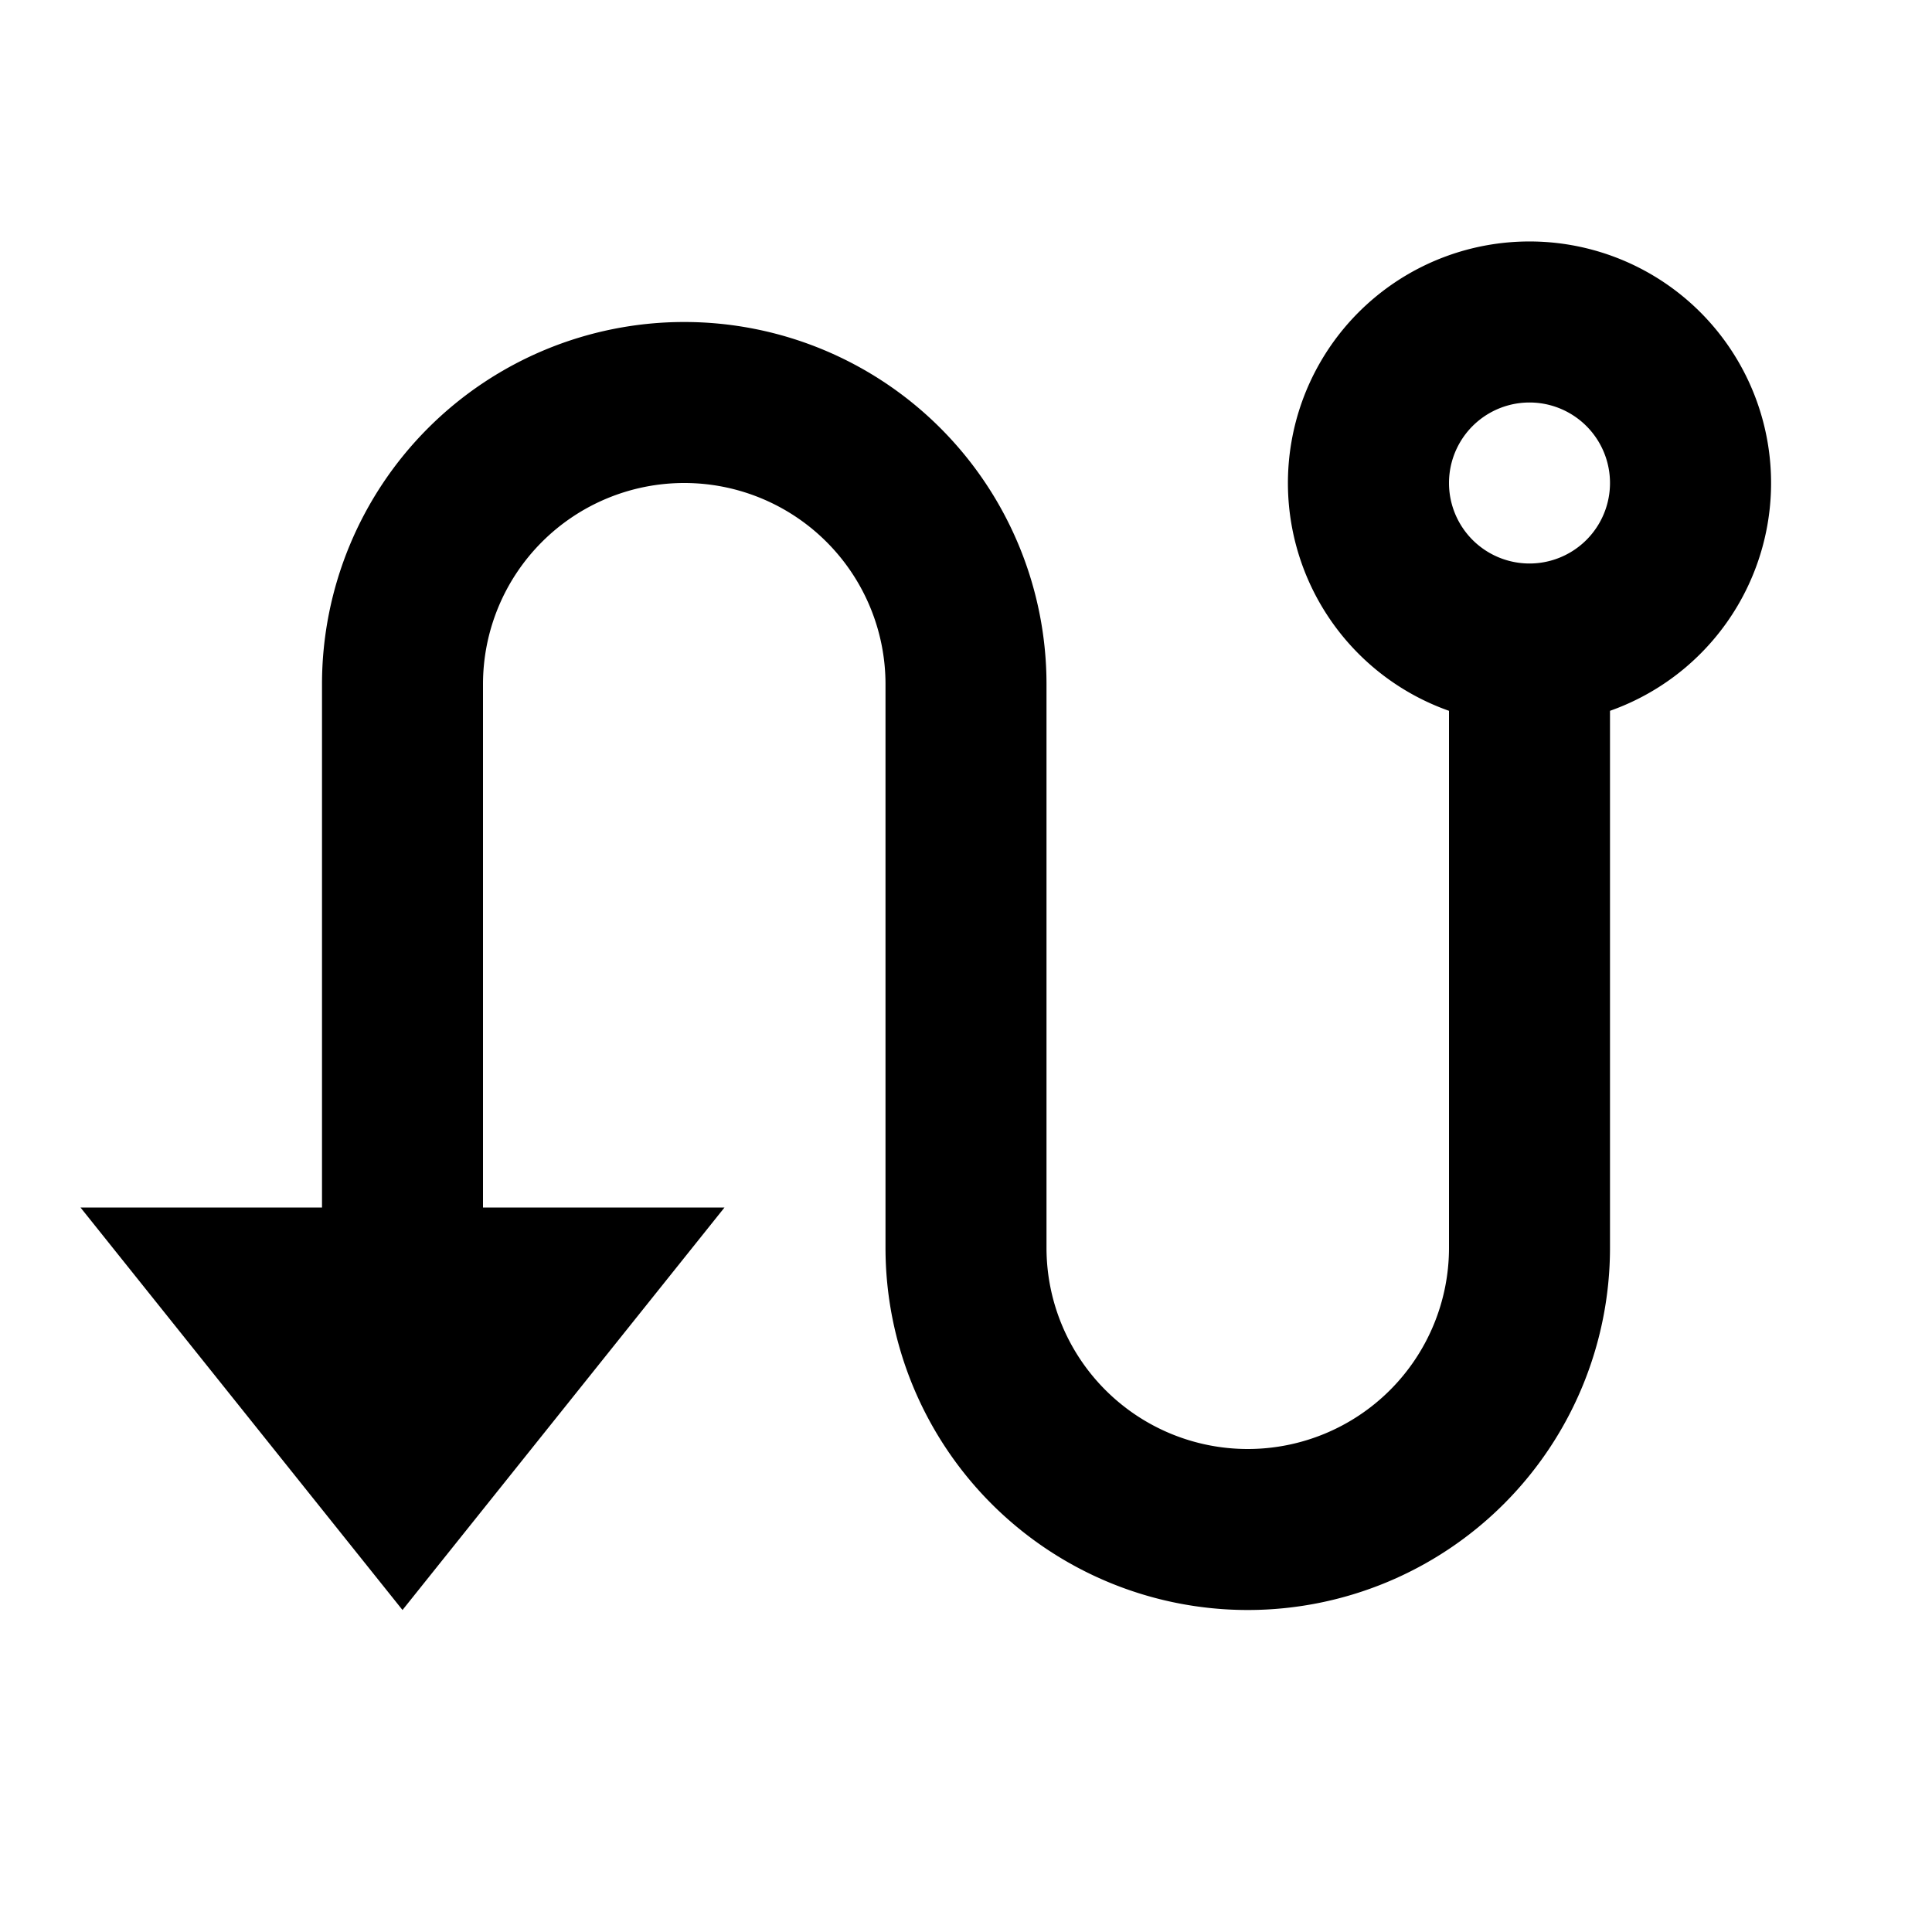 <svg xmlns="http://www.w3.org/2000/svg" viewBox="0 0 24 24">
    <g>
        <path fill="none" d="M0 0h24v24H0z"/>
        <path d="M4 15V8.5a4.5 4.5 0 0 1 9 0v7a2.5 2.5 0 1 0 5 0V8.83a3.001 3.001 0 1 1 2 0v6.67a4.5 4.5 0 1 1-9 0v-7a2.5 2.5 0 0 0-5 0V15h3l-4 5-4-5h3zm15-8a1 1 0 1 0 0-2 1 1 0 0 0 0 2z"/>
    </g>
</svg>
